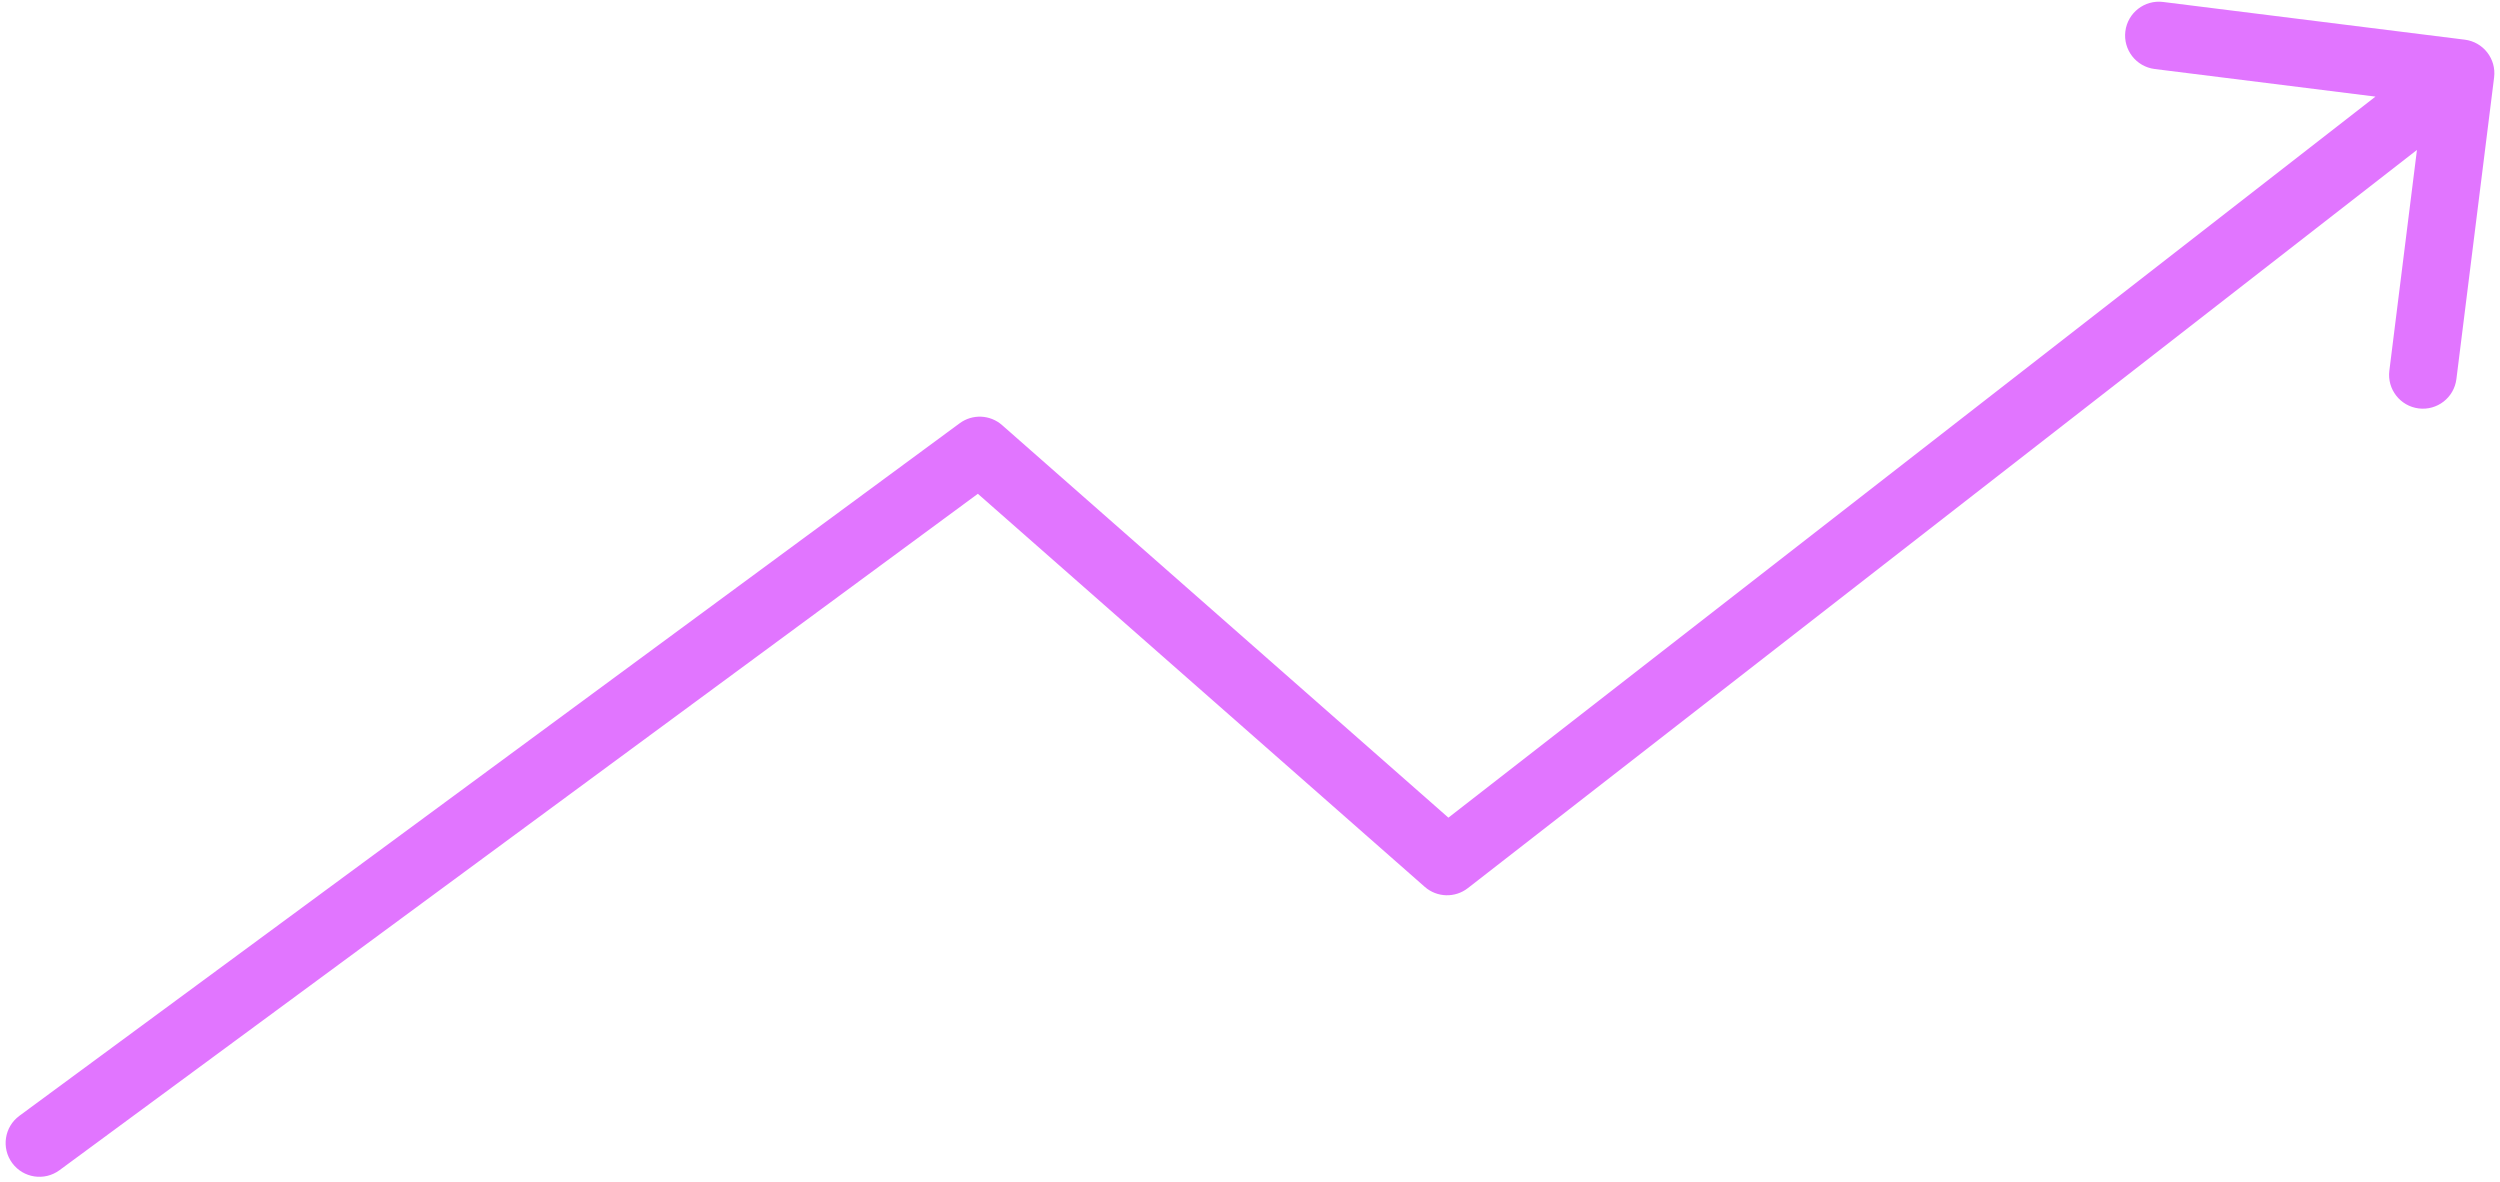 <?xml version="1.0" encoding="UTF-8"?> <svg xmlns="http://www.w3.org/2000/svg" width="222" height="105" viewBox="0 0 222 105" fill="none"><path d="M1.721 99.085C0.387 100.067 0.102 101.945 1.084 103.279C2.067 104.613 3.945 104.898 5.279 103.916L3.5 101.5L1.721 99.085ZM87 40L88.981 37.747C87.922 36.816 86.357 36.748 85.221 37.584L87 40ZM128.5 76.5L126.519 78.753C127.6 79.704 129.205 79.752 130.342 78.868L128.5 76.5ZM221.477 6.872C221.682 5.228 220.516 3.729 218.872 3.523L192.081 0.174C190.437 -0.031 188.937 1.135 188.732 2.779C188.526 4.423 189.692 5.922 191.336 6.128L215.151 9.105L212.174 32.919C211.969 34.563 213.135 36.063 214.779 36.268C216.423 36.474 217.922 35.308 218.128 33.664L221.477 6.872ZM3.5 101.5L5.279 103.916L88.779 42.416L87 40L85.221 37.584L1.721 99.085L3.5 101.5ZM87 40L85.019 42.253L126.519 78.753L128.5 76.5L130.481 74.247L88.981 37.747L87 40ZM128.5 76.5L130.342 78.868L220.342 8.868L218.5 6.5L216.658 4.132L126.658 74.132L128.5 76.5Z" fill="#E175FF"></path></svg> 